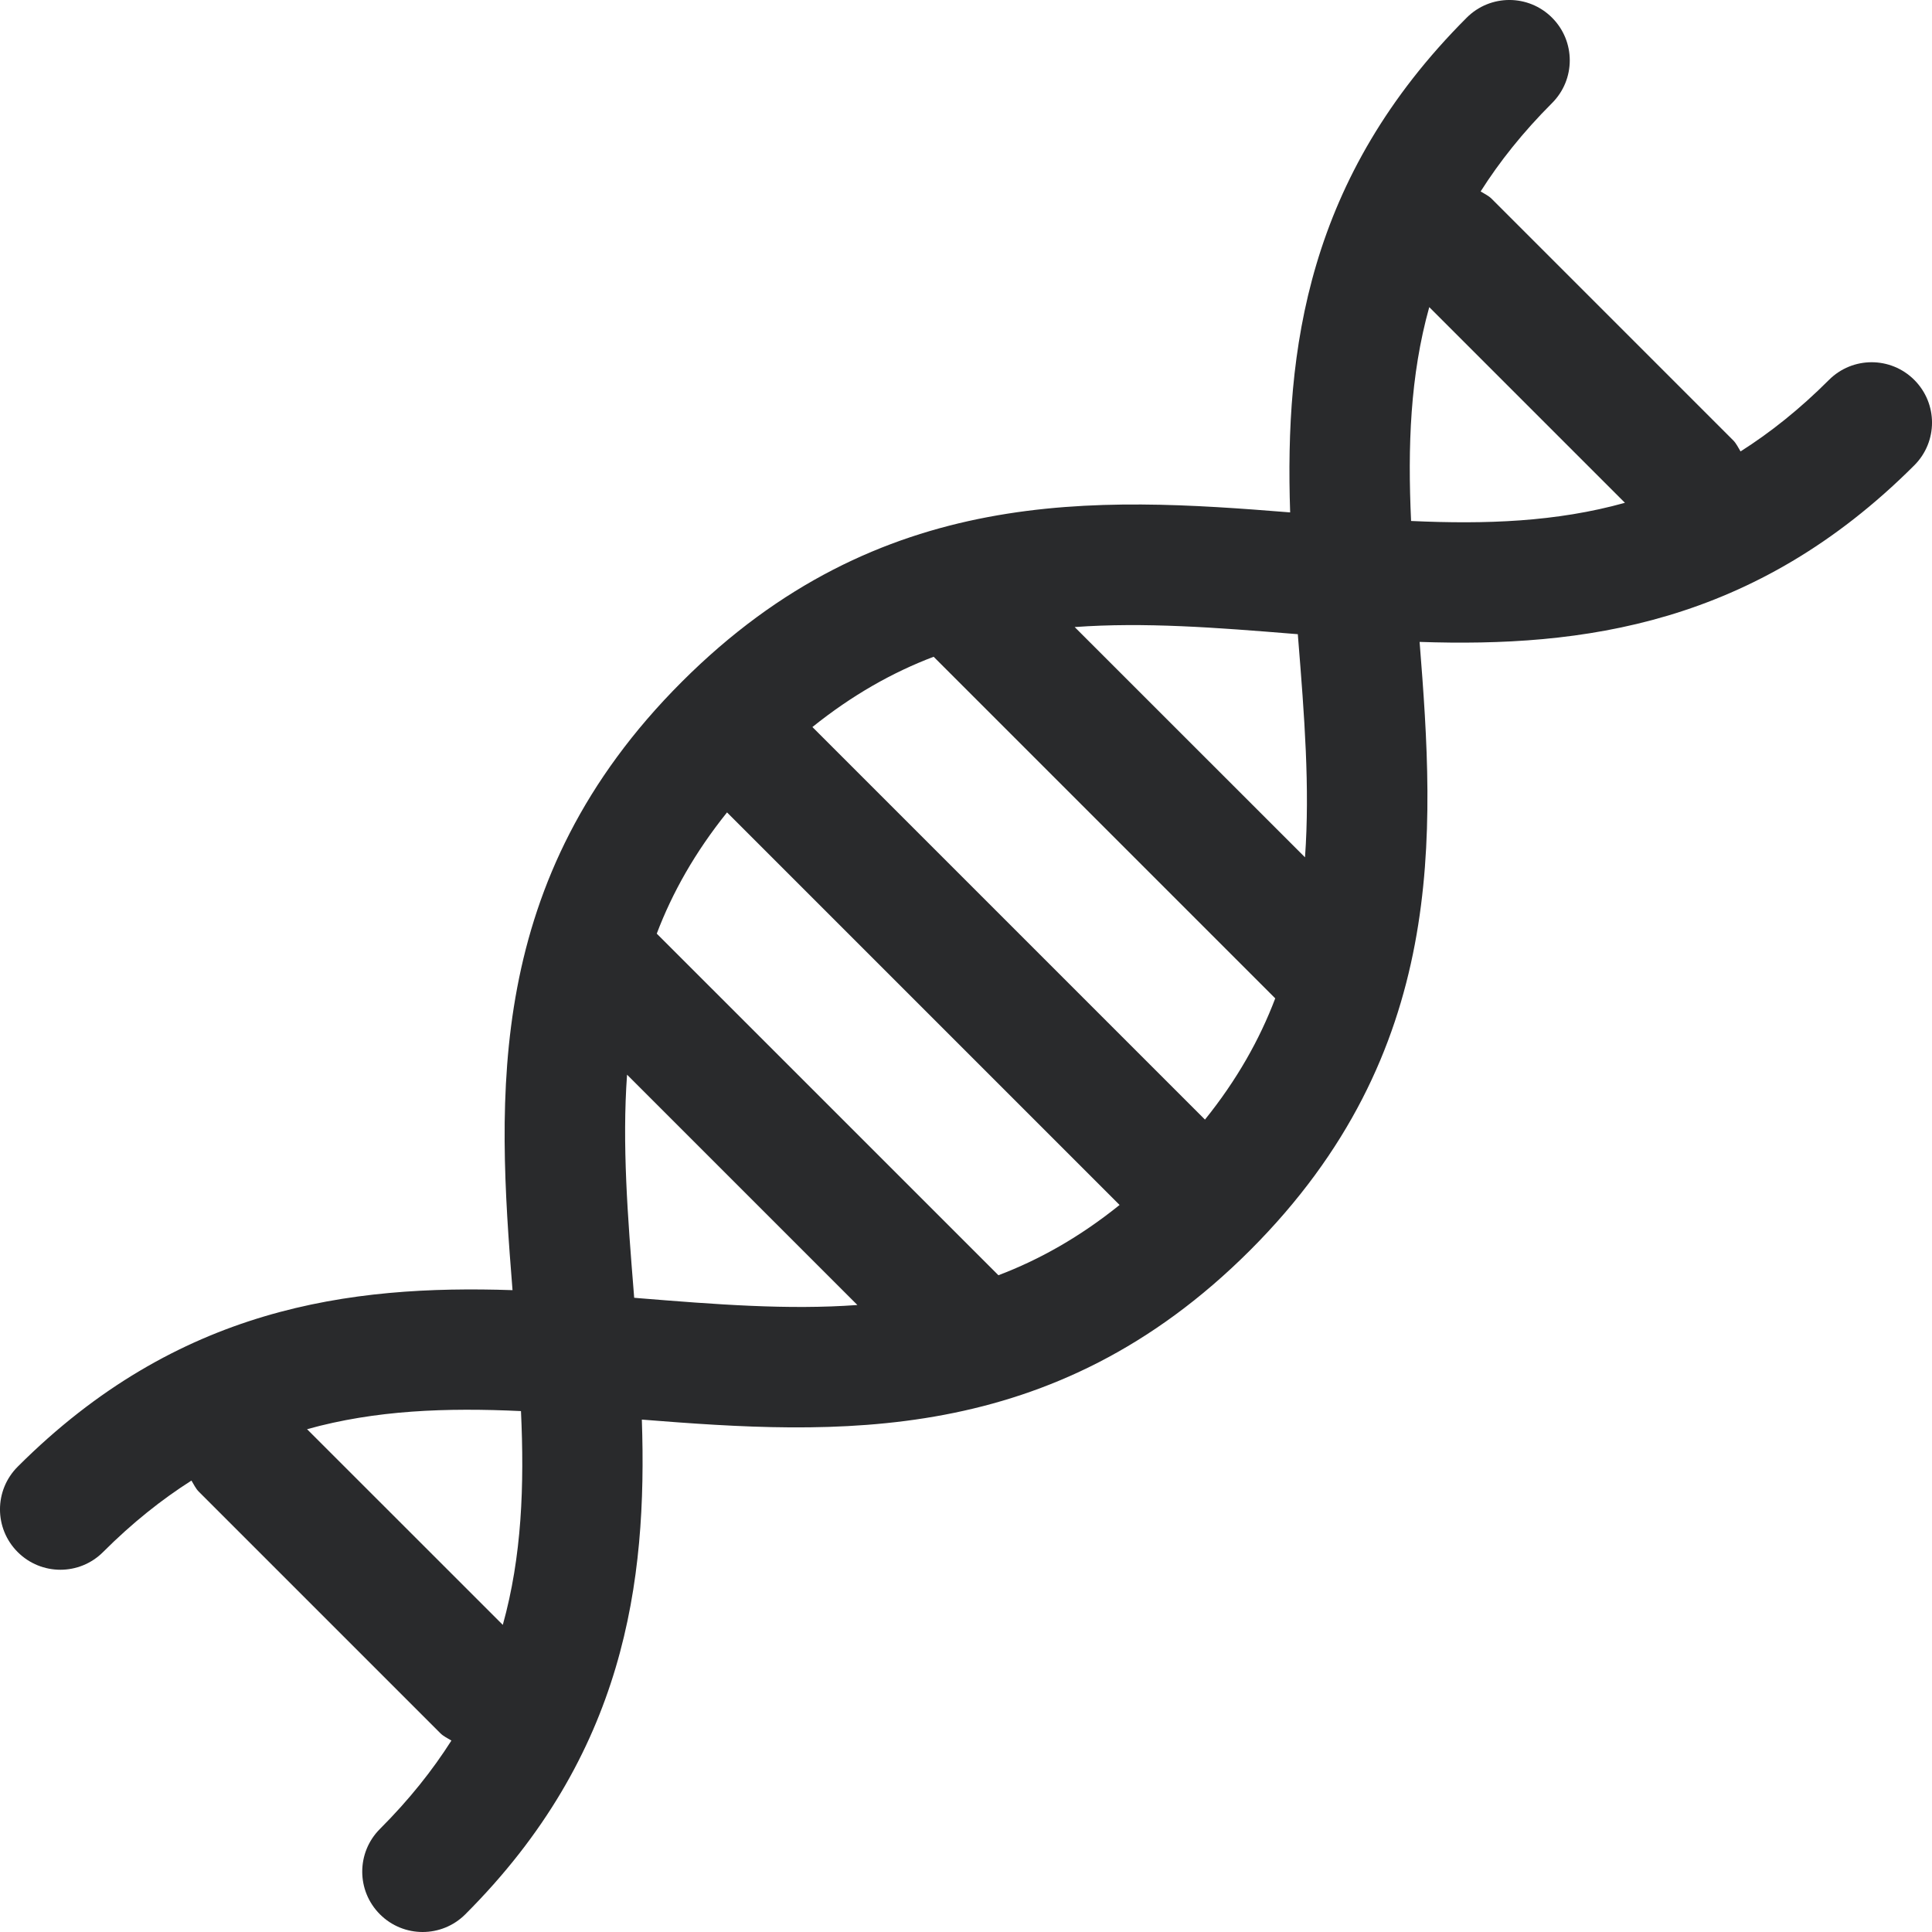 <?xml version="1.0" encoding="UTF-8" standalone="no"?><!-- Generator: Gravit.io --><svg xmlns="http://www.w3.org/2000/svg" xmlns:xlink="http://www.w3.org/1999/xlink" style="isolation:isolate" viewBox="0 174 32 32" width="32pt" height="32pt"><g><path d=" M 23.372 182.629 C 23.315 181.395 23.356 180.222 23.673 179.087 L 26.914 182.328 C 25.778 182.645 24.606 182.686 23.372 182.629 Z  M 21.502 184.582 C 21.604 185.85 21.698 187.048 21.615 188.2 L 17.8 184.386 C 18.952 184.302 20.15 184.395 21.418 184.498 C 21.444 184.5 21.47 184.502 21.496 184.504 C 21.498 184.53 21.5 184.556 21.502 184.582 Z  M 10.583 195.502 C 10.557 195.5 10.53 195.498 10.504 195.495 C 10.502 195.47 10.5 195.443 10.498 195.417 C 10.396 194.15 10.303 192.952 10.386 191.8 L 14.201 195.615 C 13.049 195.699 11.85 195.605 10.583 195.502 Z  M 5.086 197.672 C 6.222 197.355 7.395 197.314 8.629 197.372 C 8.686 198.605 8.644 199.778 8.328 200.913 L 5.086 197.672 Z  M 19.958 192.544 L 13.456 186.042 C 14.116 185.512 14.784 185.136 15.464 184.878 L 21.122 190.536 C 20.864 191.216 20.489 191.884 19.958 192.544 Z  M 16.537 195.122 L 10.878 189.464 C 11.136 188.784 11.512 188.116 12.042 187.456 L 18.544 193.958 C 17.884 194.489 17.217 194.864 16.537 195.122 Z  M 31.707 180.293 C 31.316 179.902 30.684 179.902 30.293 180.293 C 29.809 180.777 29.322 181.164 28.829 181.477 C 28.79 181.415 28.761 181.347 28.707 181.293 L 24.707 177.293 C 24.653 177.239 24.586 177.21 24.524 177.171 C 24.836 176.679 25.223 176.191 25.707 175.707 C 26.098 175.316 26.098 174.684 25.707 174.293 C 25.316 173.902 24.684 173.902 24.293 174.293 C 21.646 176.94 21.279 179.799 21.369 182.487 C 18.17 182.23 14.569 182.016 11.293 185.293 C 8.017 188.568 8.233 192.168 8.489 195.369 C 5.798 195.279 2.941 195.646 0.293 198.293 C -0.098 198.684 -0.098 199.316 0.293 199.707 C 0.488 199.902 0.744 200 1 200 C 1.256 200 1.512 199.902 1.707 199.707 C 2.191 199.223 2.679 198.836 3.171 198.523 C 3.21 198.585 3.239 198.653 3.293 198.707 L 7.293 202.707 C 7.347 202.761 7.414 202.79 7.477 202.829 C 7.164 203.321 6.777 203.809 6.293 204.293 C 5.902 204.684 5.902 205.316 6.293 205.707 C 6.488 205.902 6.744 206 7 206 C 7.256 206 7.512 205.902 7.707 205.707 C 10.355 203.059 10.722 200.202 10.631 197.513 C 13.829 197.766 17.43 197.983 20.707 194.707 C 23.982 191.432 23.768 187.833 23.513 184.632 C 26.202 184.723 29.06 184.354 31.707 181.707 C 32.098 181.316 32.098 180.684 31.707 180.293 Z " fill="rgb(41,42,44)"/></g></svg>
